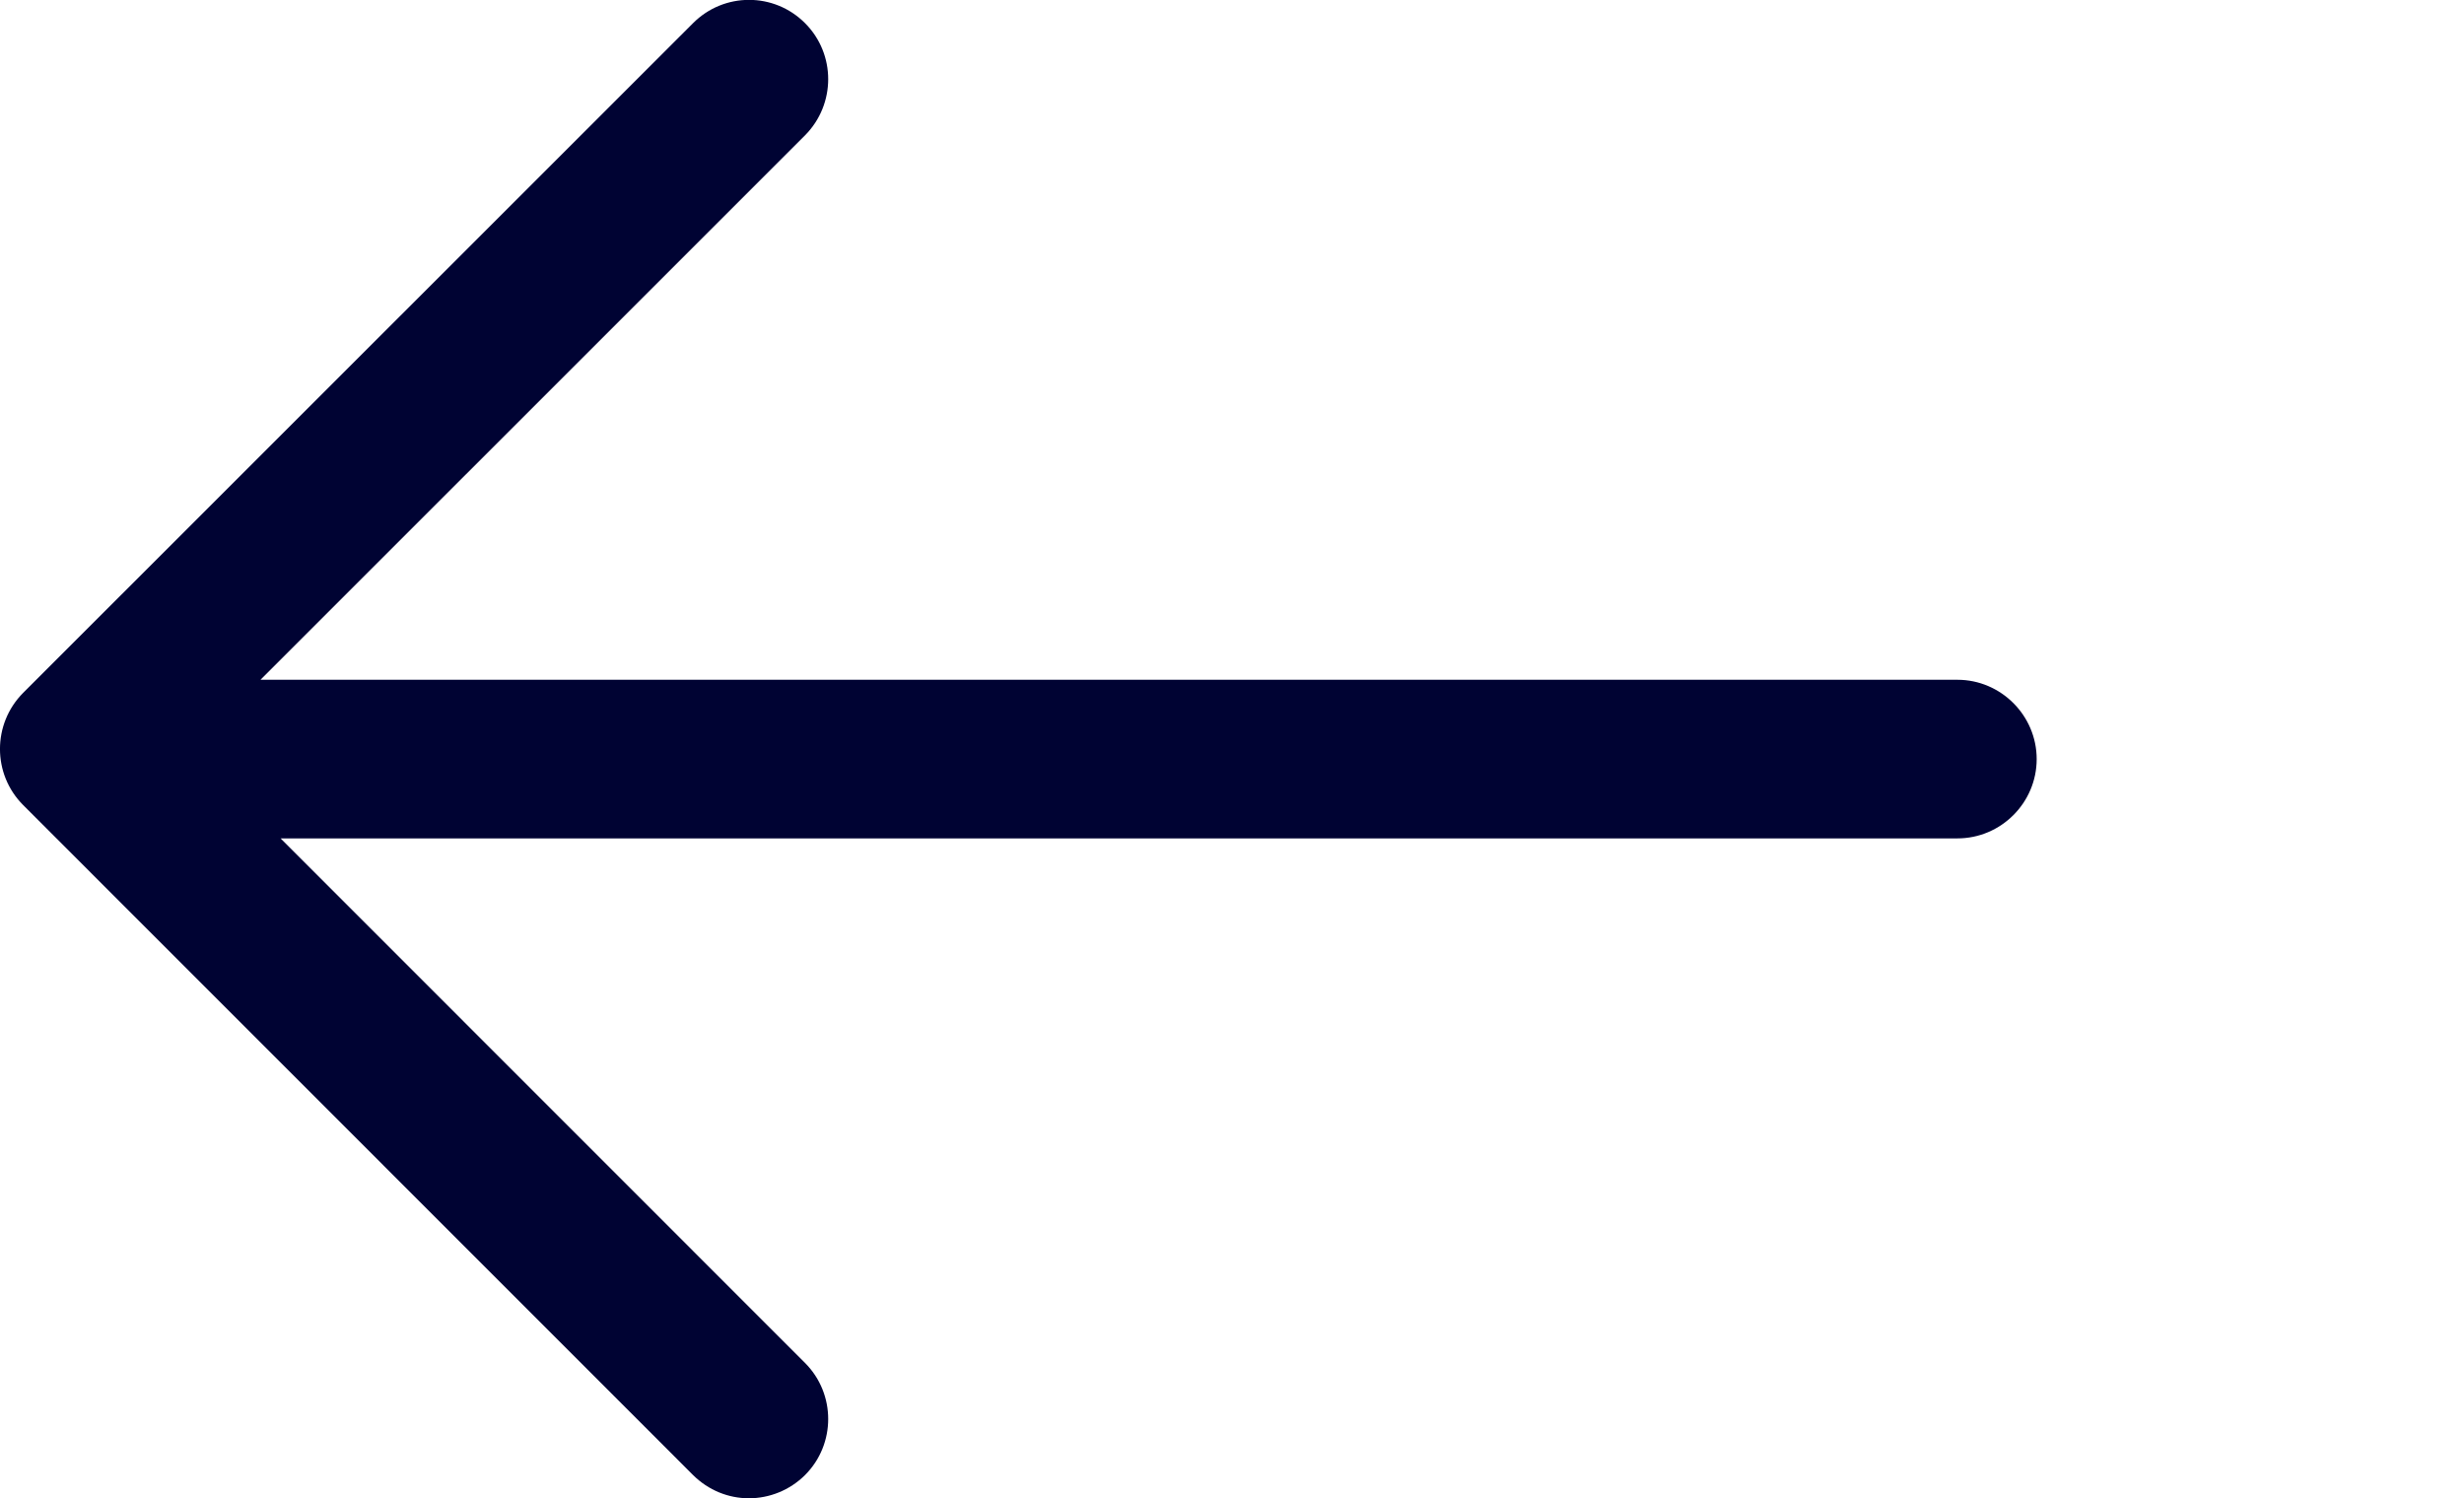 <?xml version="1.0" encoding="utf-8"?>
<!-- Generator: Adobe Illustrator 16.0.4, SVG Export Plug-In . SVG Version: 6.00 Build 0)  -->
<!DOCTYPE svg PUBLIC "-//W3C//DTD SVG 1.1//EN" "http://www.w3.org/Graphics/SVG/1.1/DTD/svg11.dtd">
<svg version="1.1" id="Ebene_1" xmlns="http://www.w3.org/2000/svg" xmlns:xlink="http://www.w3.org/1999/xlink" x="0px" y="0px"
	 width="32.711px" height="19.891px" viewBox="0 0 32.711 19.891" enable-background="new 0 0 32.711 19.891" xml:space="preserve">
<path fill="#000333" d="M0.308,9.198c-0.411,0.413-0.411,1.08,0,1.491L9.2,19.583c0.207,0.205,0.473,0.309,0.742,0.309
	s0.54-0.104,0.746-0.309c0.409-0.41,0.409-1.077,0-1.487l-6.963-6.965h22.261c0.578,0,1.052-0.473,1.052-1.053
	c0-0.578-0.474-1.053-1.052-1.053H3.458l7.23-7.229c0.409-0.413,0.409-1.078,0-1.488c-0.411-0.413-1.077-0.413-1.488,0L0.308,9.198z
	"/>
</svg>
